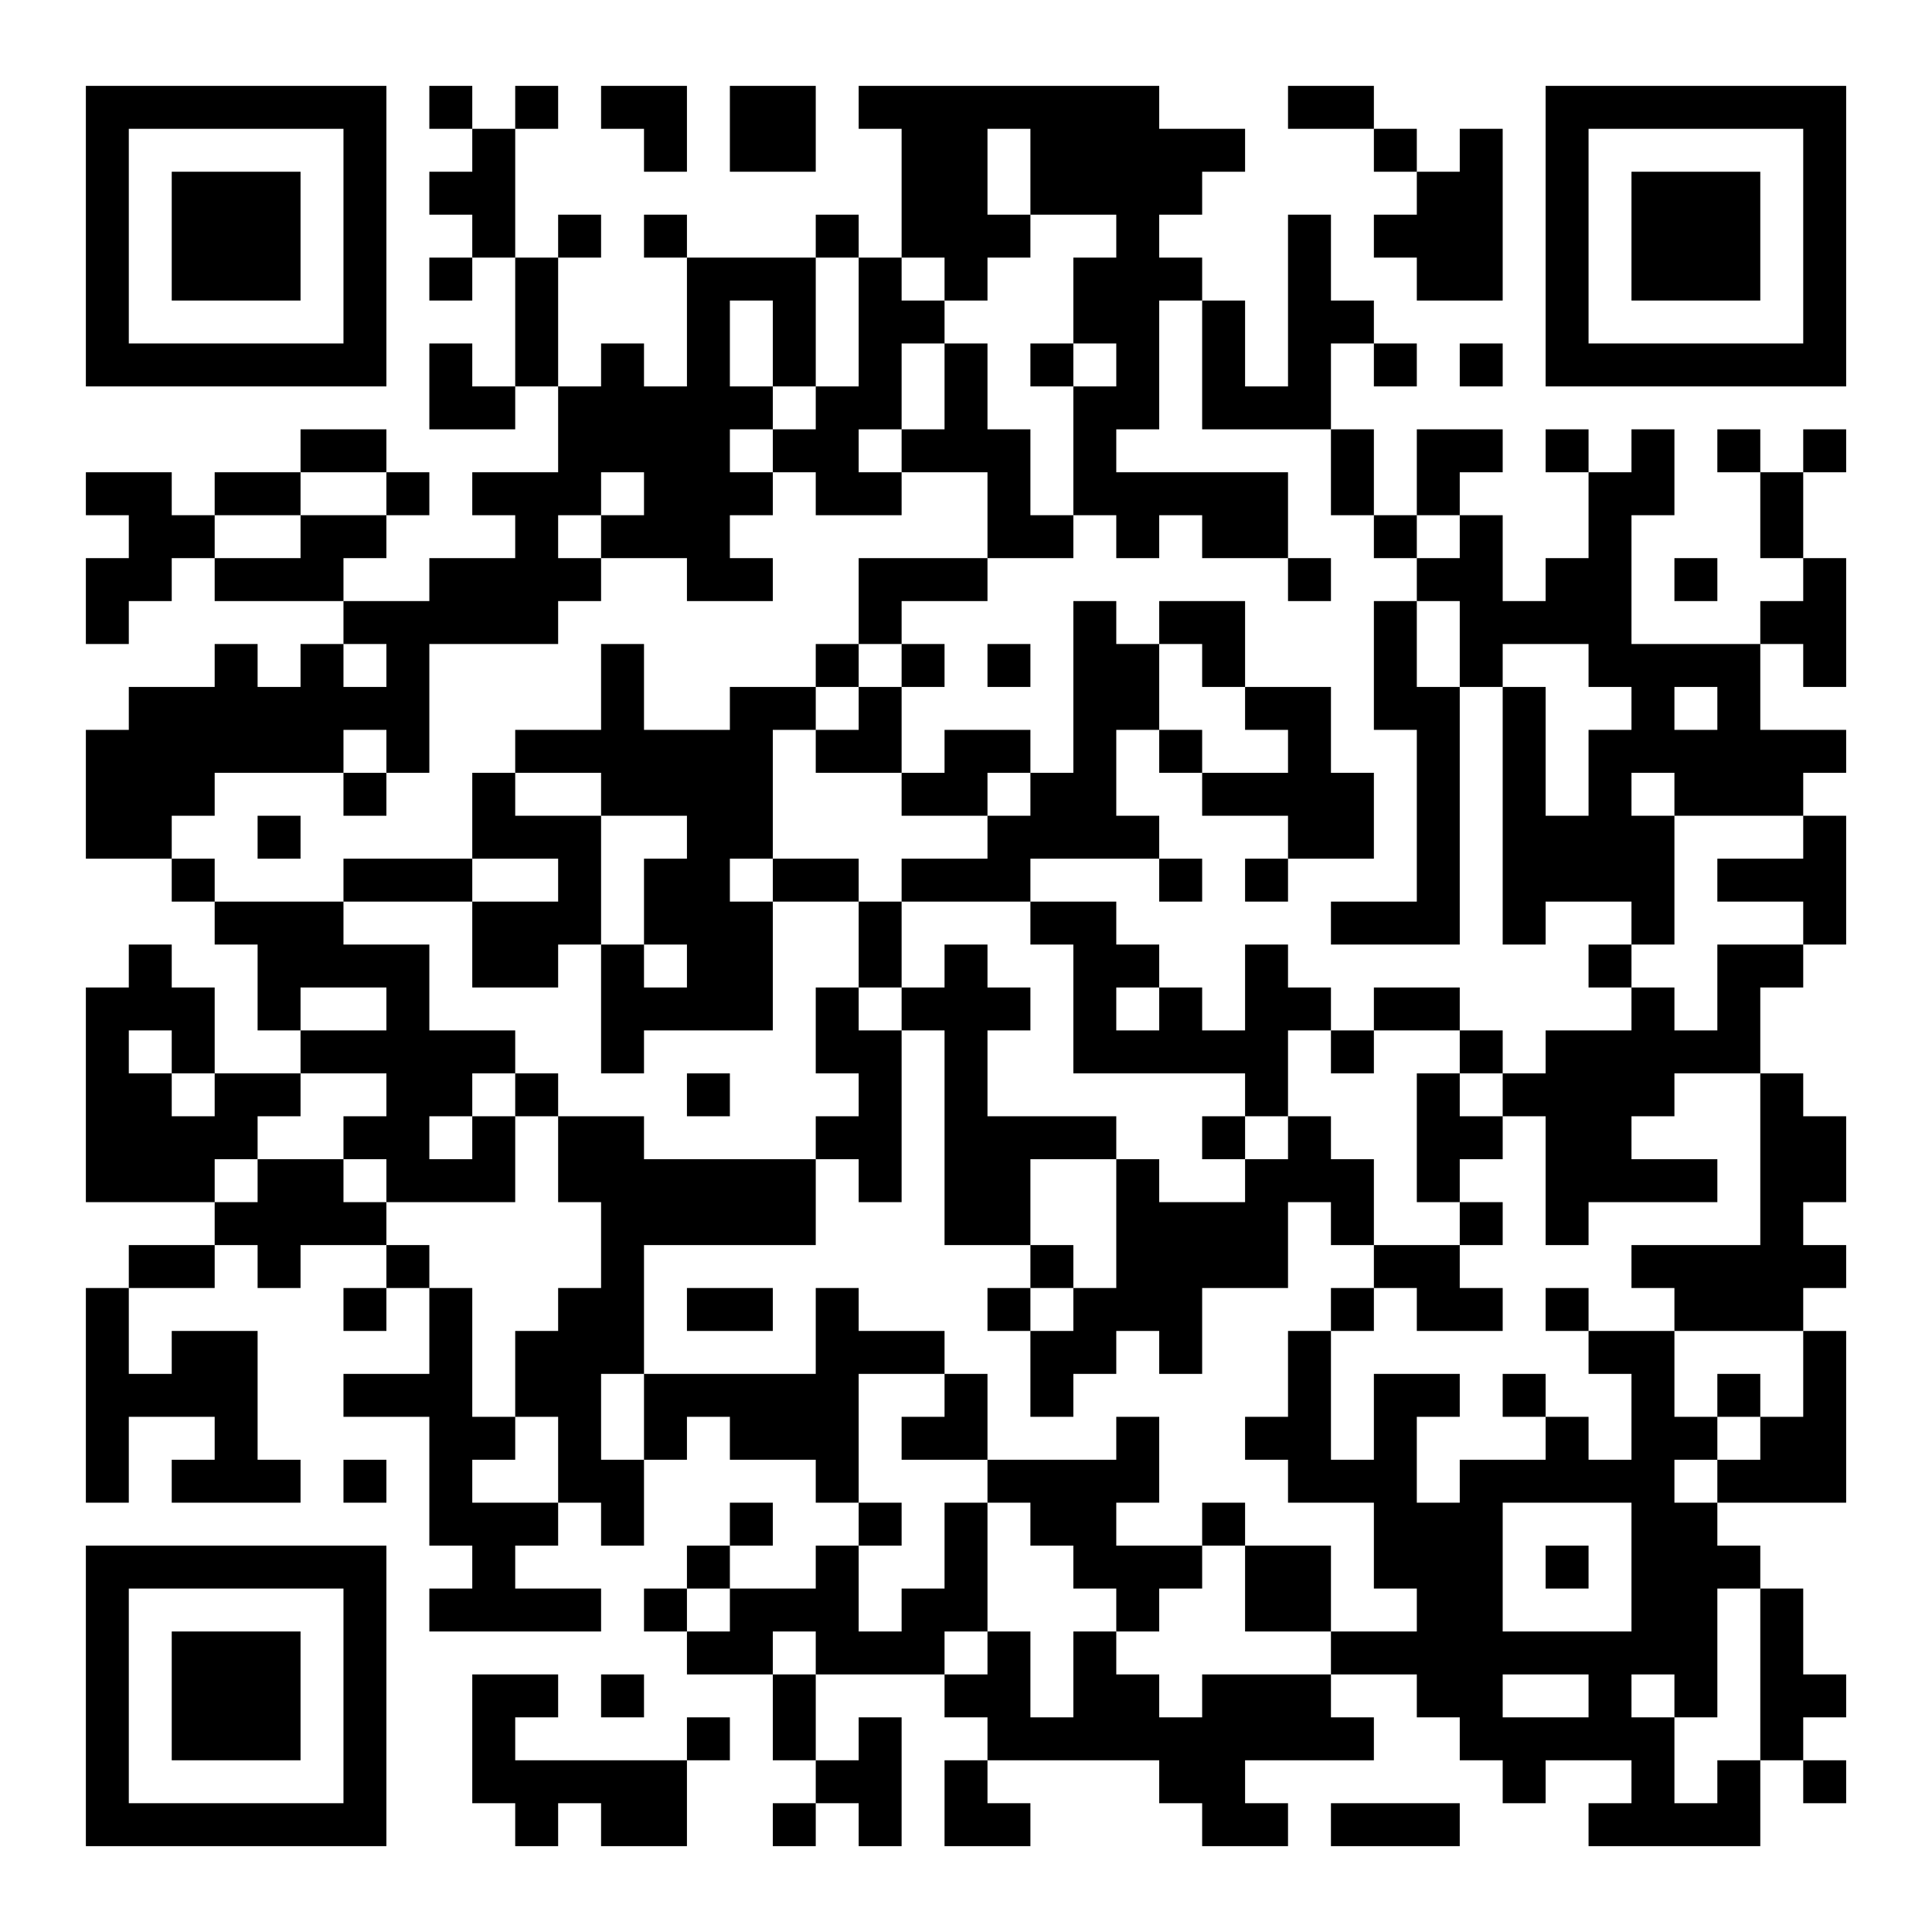 <?xml version="1.0" encoding="UTF-8"?>
<svg xmlns="http://www.w3.org/2000/svg" version="1.1" width="400" height="400" viewBox="0 0 400 400"><rect x="0" y="0" width="400" height="400" fill="#ffffff"/><g transform="scale(8.889)"><g transform="translate(2,2)"><path fill-rule="evenodd" d="M8 0L8 1L9 1L9 2L8 2L8 3L9 3L9 4L8 4L8 5L9 5L9 4L10 4L10 7L9 7L9 6L8 6L8 8L10 8L10 7L11 7L11 9L9 9L9 10L10 10L10 11L8 11L8 12L6 12L6 11L7 11L7 10L8 10L8 9L7 9L7 8L5 8L5 9L3 9L3 10L2 10L2 9L0 9L0 10L1 10L1 11L0 11L0 13L1 13L1 12L2 12L2 11L3 11L3 12L6 12L6 13L5 13L5 14L4 14L4 13L3 13L3 14L1 14L1 15L0 15L0 18L2 18L2 19L3 19L3 20L4 20L4 22L5 22L5 23L3 23L3 21L2 21L2 20L1 20L1 21L0 21L0 26L3 26L3 27L1 27L1 28L0 28L0 33L1 33L1 31L3 31L3 32L2 32L2 33L5 33L5 32L4 32L4 29L2 29L2 30L1 30L1 28L3 28L3 27L4 27L4 28L5 28L5 27L7 27L7 28L6 28L6 29L7 29L7 28L8 28L8 30L6 30L6 31L8 31L8 34L9 34L9 35L8 35L8 36L12 36L12 35L10 35L10 34L11 34L11 33L12 33L12 34L13 34L13 32L14 32L14 31L15 31L15 32L17 32L17 33L18 33L18 34L17 34L17 35L15 35L15 34L16 34L16 33L15 33L15 34L14 34L14 35L13 35L13 36L14 36L14 37L16 37L16 39L17 39L17 40L16 40L16 41L17 41L17 40L18 40L18 41L19 41L19 38L18 38L18 39L17 39L17 37L20 37L20 38L21 38L21 39L20 39L20 41L22 41L22 40L21 40L21 39L25 39L25 40L26 40L26 41L28 41L28 40L27 40L27 39L30 39L30 38L29 38L29 37L31 37L31 38L32 38L32 39L33 39L33 40L34 40L34 39L36 39L36 40L35 40L35 41L39 41L39 39L40 39L40 40L41 40L41 39L40 39L40 38L41 38L41 37L40 37L40 35L39 35L39 34L38 34L38 33L41 33L41 29L40 29L40 28L41 28L41 27L40 27L40 26L41 26L41 24L40 24L40 23L39 23L39 21L40 21L40 20L41 20L41 17L40 17L40 16L41 16L41 15L39 15L39 13L40 13L40 14L41 14L41 11L40 11L40 9L41 9L41 8L40 8L40 9L39 9L39 8L38 8L38 9L39 9L39 11L40 11L40 12L39 12L39 13L36 13L36 10L37 10L37 8L36 8L36 9L35 9L35 8L34 8L34 9L35 9L35 11L34 11L34 12L33 12L33 10L32 10L32 9L33 9L33 8L31 8L31 10L30 10L30 8L29 8L29 6L30 6L30 7L31 7L31 6L30 6L30 5L29 5L29 3L28 3L28 7L27 7L27 5L26 5L26 4L25 4L25 3L26 3L26 2L27 2L27 1L25 1L25 0L18 0L18 1L19 1L19 4L18 4L18 3L17 3L17 4L14 4L14 3L13 3L13 4L14 4L14 7L13 7L13 6L12 6L12 7L11 7L11 4L12 4L12 3L11 3L11 4L10 4L10 1L11 1L11 0L10 0L10 1L9 1L9 0ZM12 0L12 1L13 1L13 2L14 2L14 0ZM15 0L15 2L17 2L17 0ZM28 0L28 1L30 1L30 2L31 2L31 3L30 3L30 4L31 4L31 5L33 5L33 1L32 1L32 2L31 2L31 1L30 1L30 0ZM21 1L21 3L22 3L22 4L21 4L21 5L20 5L20 4L19 4L19 5L20 5L20 6L19 6L19 8L18 8L18 9L19 9L19 10L17 10L17 9L16 9L16 8L17 8L17 7L18 7L18 4L17 4L17 7L16 7L16 5L15 5L15 7L16 7L16 8L15 8L15 9L16 9L16 10L15 10L15 11L16 11L16 12L14 12L14 11L12 11L12 10L13 10L13 9L12 9L12 10L11 10L11 11L12 11L12 12L11 12L11 13L8 13L8 16L7 16L7 15L6 15L6 16L3 16L3 17L2 17L2 18L3 18L3 19L6 19L6 20L8 20L8 22L10 22L10 23L9 23L9 24L8 24L8 25L9 25L9 24L10 24L10 26L7 26L7 25L6 25L6 24L7 24L7 23L5 23L5 24L4 24L4 25L3 25L3 26L4 26L4 25L6 25L6 26L7 26L7 27L8 27L8 28L9 28L9 31L10 31L10 32L9 32L9 33L11 33L11 31L10 31L10 29L11 29L11 28L12 28L12 26L11 26L11 24L13 24L13 25L17 25L17 27L13 27L13 30L12 30L12 32L13 32L13 30L17 30L17 28L18 28L18 29L20 29L20 30L18 30L18 33L19 33L19 34L18 34L18 36L19 36L19 35L20 35L20 33L21 33L21 36L20 36L20 37L21 37L21 36L22 36L22 38L23 38L23 36L24 36L24 37L25 37L25 38L26 38L26 37L29 37L29 36L31 36L31 35L30 35L30 33L28 33L28 32L27 32L27 31L28 31L28 29L29 29L29 32L30 32L30 30L32 30L32 31L31 31L31 33L32 33L32 32L34 32L34 31L35 31L35 32L36 32L36 30L35 30L35 29L37 29L37 31L38 31L38 32L37 32L37 33L38 33L38 32L39 32L39 31L40 31L40 29L37 29L37 28L36 28L36 27L39 27L39 23L37 23L37 24L36 24L36 25L38 25L38 26L35 26L35 27L34 27L34 24L33 24L33 23L34 23L34 22L36 22L36 21L37 21L37 22L38 22L38 20L40 20L40 19L38 19L38 18L40 18L40 17L37 17L37 16L36 16L36 17L37 17L37 20L36 20L36 19L34 19L34 20L33 20L33 14L34 14L34 17L35 17L35 15L36 15L36 14L35 14L35 13L33 13L33 14L32 14L32 12L31 12L31 11L32 11L32 10L31 10L31 11L30 11L30 10L29 10L29 8L26 8L26 5L25 5L25 8L24 8L24 9L28 9L28 11L26 11L26 10L25 10L25 11L24 11L24 10L23 10L23 7L24 7L24 6L23 6L23 4L24 4L24 3L22 3L22 1ZM20 6L20 8L19 8L19 9L21 9L21 11L18 11L18 13L17 13L17 14L15 14L15 15L13 15L13 13L12 13L12 15L10 15L10 16L9 16L9 18L6 18L6 19L9 19L9 21L11 21L11 20L12 20L12 23L13 23L13 22L16 22L16 19L18 19L18 21L17 21L17 23L18 23L18 24L17 24L17 25L18 25L18 26L19 26L19 22L20 22L20 27L22 27L22 28L21 28L21 29L22 29L22 31L23 31L23 30L24 30L24 29L25 29L25 30L26 30L26 28L28 28L28 26L29 26L29 27L30 27L30 28L29 28L29 29L30 29L30 28L31 28L31 29L33 29L33 28L32 28L32 27L33 27L33 26L32 26L32 25L33 25L33 24L32 24L32 23L33 23L33 22L32 22L32 21L30 21L30 22L29 22L29 21L28 21L28 20L27 20L27 22L26 22L26 21L25 21L25 20L24 20L24 19L22 19L22 18L25 18L25 19L26 19L26 18L25 18L25 17L24 17L24 15L25 15L25 16L26 16L26 17L28 17L28 18L27 18L27 19L28 19L28 18L30 18L30 16L29 16L29 14L27 14L27 12L25 12L25 13L24 13L24 12L23 12L23 16L22 16L22 15L20 15L20 16L19 16L19 14L20 14L20 13L19 13L19 12L21 12L21 11L23 11L23 10L22 10L22 8L21 8L21 6ZM22 6L22 7L23 7L23 6ZM32 6L32 7L33 7L33 6ZM5 9L5 10L3 10L3 11L5 11L5 10L7 10L7 9ZM28 11L28 12L29 12L29 11ZM37 11L37 12L38 12L38 11ZM30 12L30 15L31 15L31 19L29 19L29 20L32 20L32 14L31 14L31 12ZM6 13L6 14L7 14L7 13ZM18 13L18 14L17 14L17 15L16 15L16 18L15 18L15 19L16 19L16 18L18 18L18 19L19 19L19 21L18 21L18 22L19 22L19 21L20 21L20 20L21 20L21 21L22 21L22 22L21 22L21 24L24 24L24 25L22 25L22 27L23 27L23 28L22 28L22 29L23 29L23 28L24 28L24 25L25 25L25 26L27 26L27 25L28 25L28 24L29 24L29 25L30 25L30 27L32 27L32 26L31 26L31 23L32 23L32 22L30 22L30 23L29 23L29 22L28 22L28 24L27 24L27 23L23 23L23 20L22 20L22 19L19 19L19 18L21 18L21 17L22 17L22 16L21 16L21 17L19 17L19 16L17 16L17 15L18 15L18 14L19 14L19 13ZM21 13L21 14L22 14L22 13ZM25 13L25 15L26 15L26 16L28 16L28 15L27 15L27 14L26 14L26 13ZM37 14L37 15L38 15L38 14ZM6 16L6 17L7 17L7 16ZM10 16L10 17L12 17L12 20L13 20L13 21L14 21L14 20L13 20L13 18L14 18L14 17L12 17L12 16ZM4 17L4 18L5 18L5 17ZM9 18L9 19L11 19L11 18ZM35 20L35 21L36 21L36 20ZM5 21L5 22L7 22L7 21ZM24 21L24 22L25 22L25 21ZM1 22L1 23L2 23L2 24L3 24L3 23L2 23L2 22ZM10 23L10 24L11 24L11 23ZM14 23L14 24L15 24L15 23ZM26 24L26 25L27 25L27 24ZM14 28L14 29L16 29L16 28ZM34 28L34 29L35 29L35 28ZM20 30L20 31L19 31L19 32L21 32L21 33L22 33L22 34L23 34L23 35L24 35L24 36L25 36L25 35L26 35L26 34L27 34L27 36L29 36L29 34L27 34L27 33L26 33L26 34L24 34L24 33L25 33L25 31L24 31L24 32L21 32L21 30ZM33 30L33 31L34 31L34 30ZM38 30L38 31L39 31L39 30ZM6 32L6 33L7 33L7 32ZM33 33L33 36L36 36L36 33ZM34 34L34 35L35 35L35 34ZM14 35L14 36L15 36L15 35ZM38 35L38 38L37 38L37 37L36 37L36 38L37 38L37 40L38 40L38 39L39 39L39 35ZM16 36L16 37L17 37L17 36ZM9 37L9 40L10 40L10 41L11 41L11 40L12 40L12 41L14 41L14 39L15 39L15 38L14 38L14 39L10 39L10 38L11 38L11 37ZM12 37L12 38L13 38L13 37ZM33 37L33 38L35 38L35 37ZM29 40L29 41L32 41L32 40ZM0 0L0 7L7 7L7 0ZM1 1L1 6L6 6L6 1ZM2 2L2 5L5 5L5 2ZM34 0L34 7L41 7L41 0ZM35 1L35 6L40 6L40 1ZM36 2L36 5L39 5L39 2ZM0 34L0 41L7 41L7 34ZM1 35L1 40L6 40L6 35ZM2 36L2 39L5 39L5 36Z" fill="#000000"/></g></g></svg>
